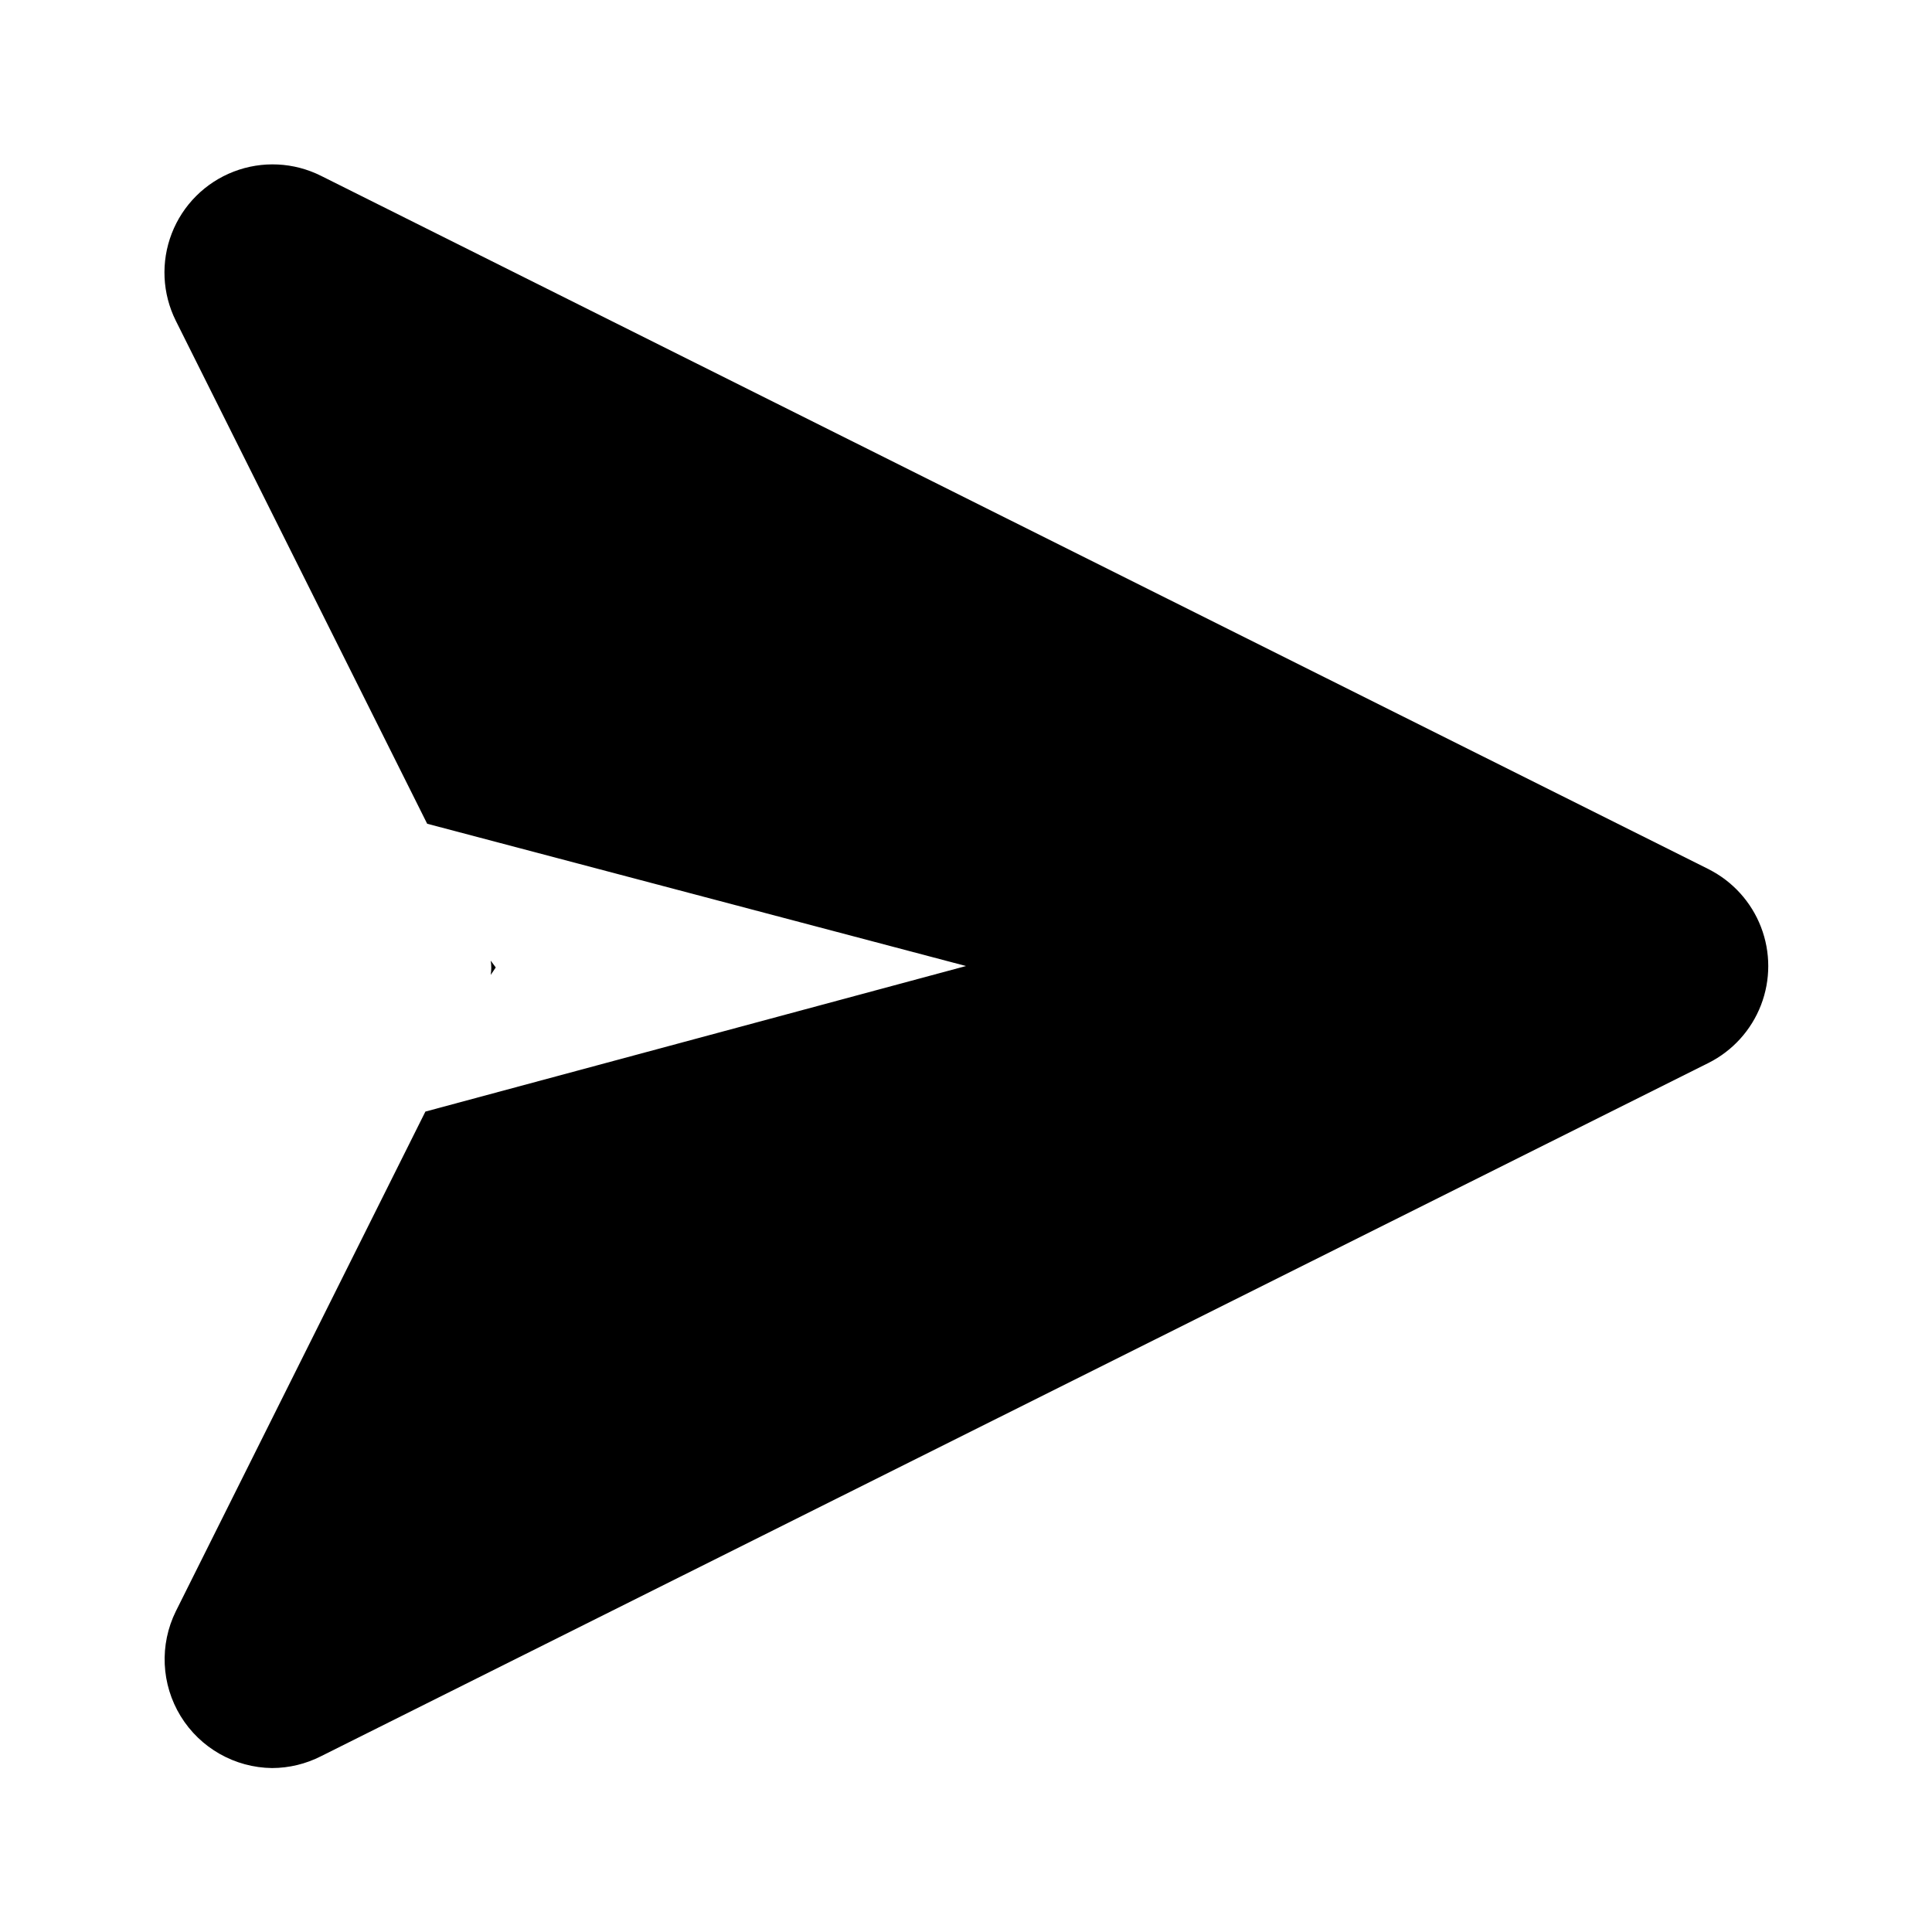 <?xml version="1.0" encoding="UTF-8"?>
<!-- Uploaded to: ICON Repo, www.svgrepo.com, Generator: ICON Repo Mixer Tools -->
<svg fill="#000000" width="800px" height="800px" version="1.1" viewBox="144 144 512 512" xmlns="http://www.w3.org/2000/svg">
 <g>
  <path d="m596.8 374.34-367.7-183.73c-7.219-3.625-15.629-4.035-23.164-1.133-7.539 2.902-13.5 8.852-16.418 16.383s-2.523 15.941 1.086 23.168l66.598 133.27 142.8 37.707-143.27 38.574-66.129 132.41c-4.383 8.875-3.898 19.383 1.277 27.82 5.18 8.441 14.328 13.629 24.23 13.742 4.516-0.016 8.965-1.094 12.988-3.148l367.7-183.73c6.367-3.207 11.316-8.668 13.883-15.324 2.566-6.652 2.566-14.023 0-20.676-2.566-6.656-7.516-12.117-13.883-15.324z"/>
  <path d="m275.38 400.39-1.336-1.809c0.195 1.25 0.195 2.527 0 3.777z"/>
 </g>
</svg>